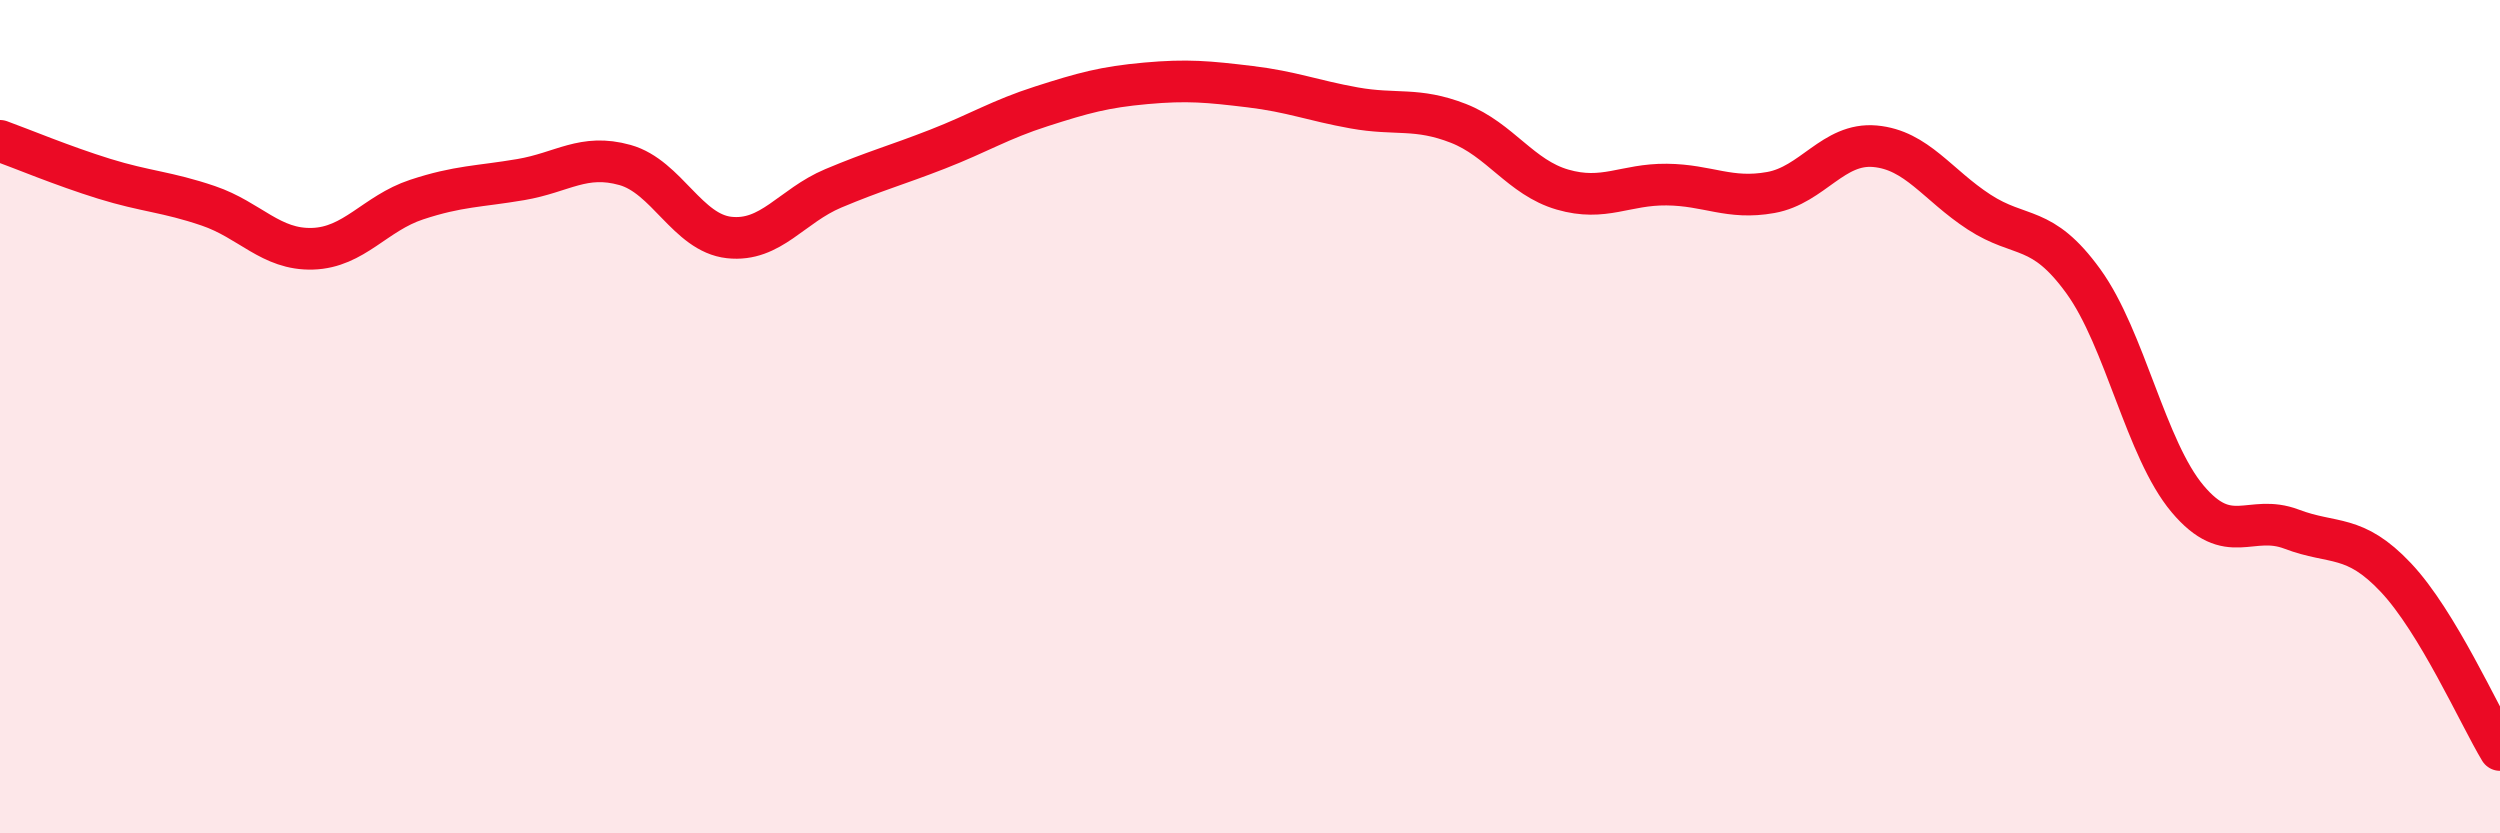 
    <svg width="60" height="20" viewBox="0 0 60 20" xmlns="http://www.w3.org/2000/svg">
      <path
        d="M 0,3.38 C 0.5,3.56 1.5,3.98 2.5,4.29 C 3.5,4.6 4,4.6 5,4.94 C 6,5.28 6.5,6 7.5,5.97 C 8.5,5.94 9,5.12 10,4.79 C 11,4.46 11.5,4.48 12.5,4.31 C 13.5,4.14 14,3.68 15,3.96 C 16,4.24 16.5,5.59 17.5,5.7 C 18.5,5.81 19,4.94 20,4.52 C 21,4.1 21.5,3.97 22.5,3.58 C 23.5,3.19 24,2.87 25,2.55 C 26,2.23 26.5,2.09 27.5,2 C 28.5,1.91 29,1.96 30,2.08 C 31,2.2 31.5,2.41 32.5,2.59 C 33.5,2.77 34,2.57 35,2.96 C 36,3.35 36.5,4.26 37.5,4.55 C 38.5,4.84 39,4.42 40,4.43 C 41,4.44 41.5,4.8 42.5,4.62 C 43.5,4.44 44,3.42 45,3.51 C 46,3.6 46.5,4.44 47.5,5.09 C 48.5,5.74 49,5.37 50,6.75 C 51,8.13 51.5,10.78 52.5,11.97 C 53.5,13.16 54,12.32 55,12.7 C 56,13.08 56.5,12.8 57.5,13.86 C 58.5,14.92 59.5,17.17 60,18L60 20L0 20Z"
        fill="#EB0A25"
        opacity="0.1"
        stroke-linecap="round"
        stroke-linejoin="round"
      />
      <path
        d="M 0,3.38 C 0.5,3.56 1.5,3.98 2.5,4.29 C 3.5,4.6 4,4.6 5,4.94 C 6,5.28 6.5,6 7.5,5.97 C 8.5,5.94 9,5.12 10,4.79 C 11,4.46 11.5,4.48 12.5,4.31 C 13.5,4.14 14,3.68 15,3.96 C 16,4.24 16.5,5.59 17.5,5.7 C 18.5,5.81 19,4.94 20,4.52 C 21,4.1 21.5,3.97 22.5,3.58 C 23.5,3.19 24,2.87 25,2.55 C 26,2.23 26.5,2.09 27.5,2 C 28.5,1.91 29,1.96 30,2.08 C 31,2.2 31.5,2.41 32.5,2.59 C 33.5,2.77 34,2.57 35,2.96 C 36,3.35 36.5,4.26 37.5,4.55 C 38.5,4.84 39,4.42 40,4.43 C 41,4.44 41.5,4.8 42.5,4.62 C 43.5,4.44 44,3.42 45,3.51 C 46,3.6 46.5,4.44 47.5,5.09 C 48.5,5.74 49,5.37 50,6.75 C 51,8.13 51.5,10.78 52.5,11.97 C 53.5,13.16 54,12.32 55,12.7 C 56,13.08 56.5,12.8 57.5,13.86 C 58.5,14.92 59.5,17.17 60,18"
        stroke="#EB0A25"
        stroke-width="1"
        fill="none"
        stroke-linecap="round"
        stroke-linejoin="round"
      />
    </svg>
  